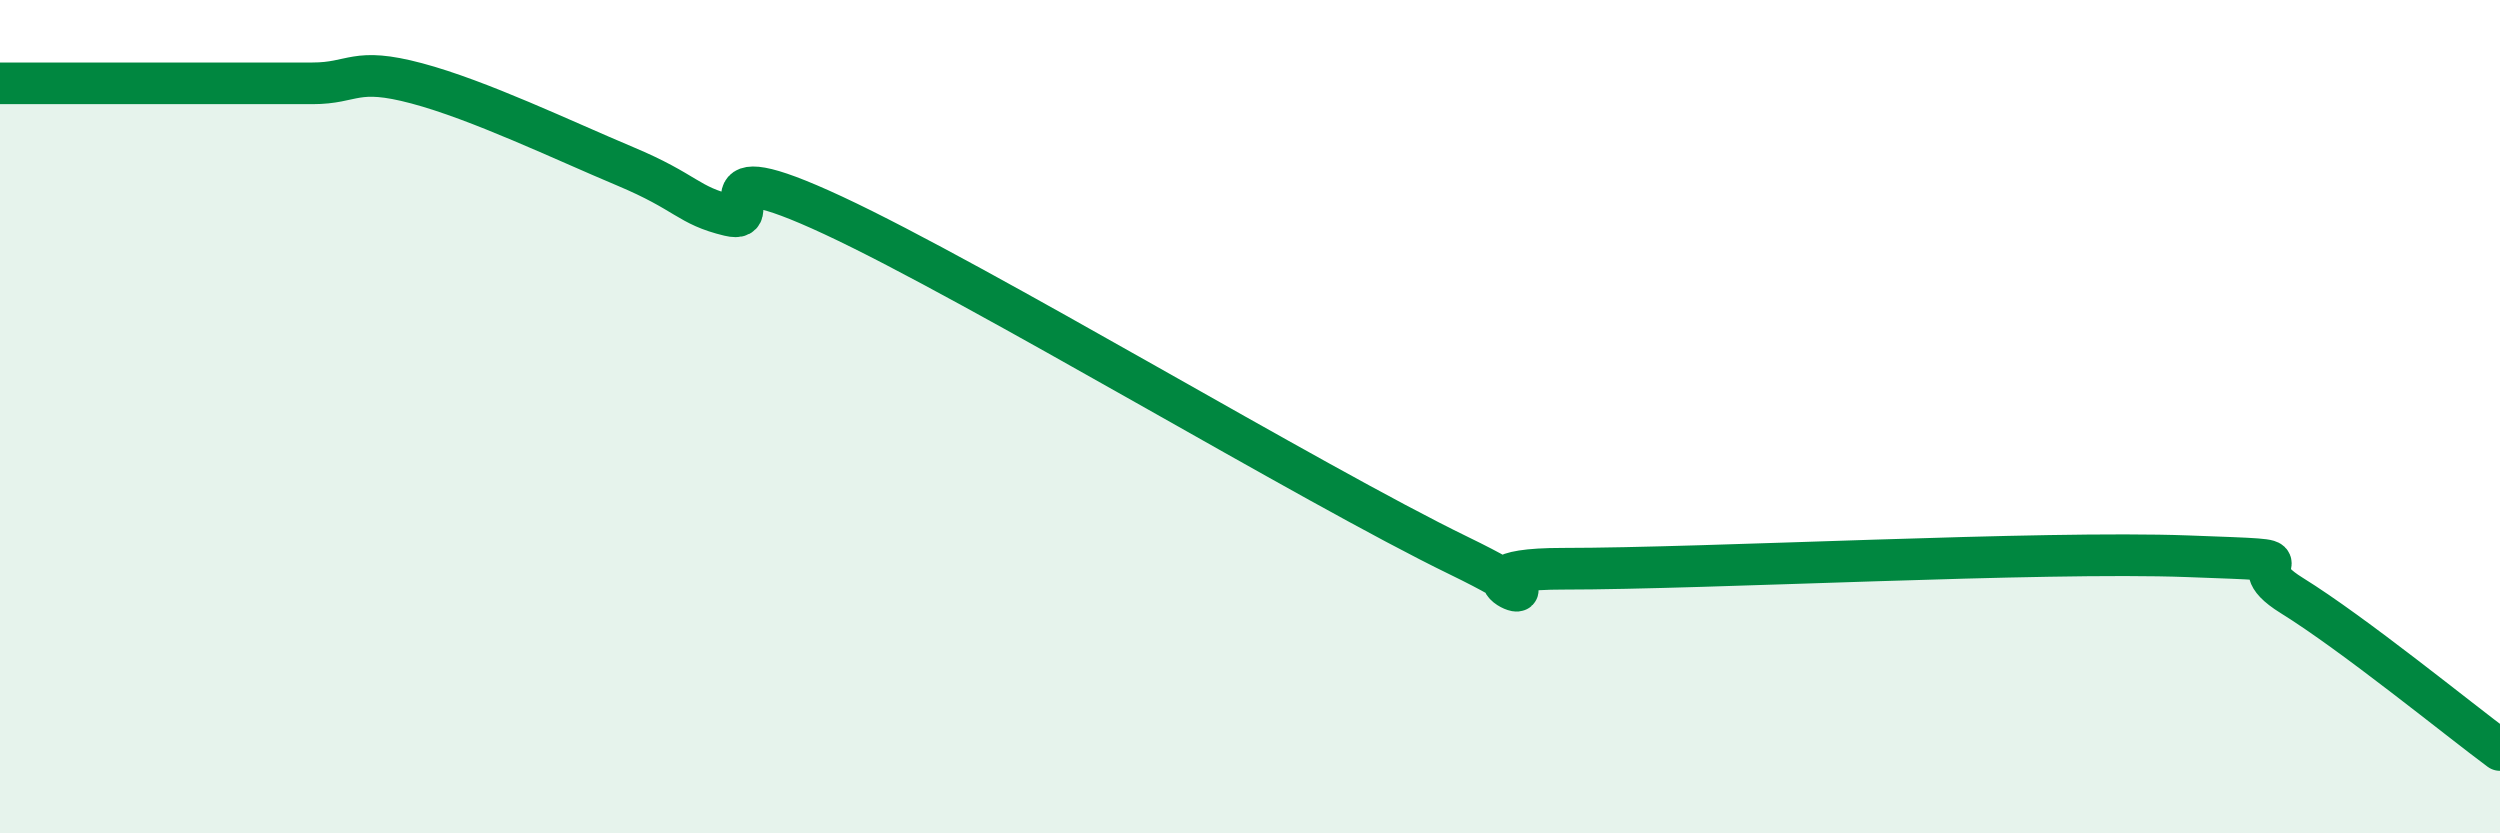 
    <svg width="60" height="20" viewBox="0 0 60 20" xmlns="http://www.w3.org/2000/svg">
      <path
        d="M 0,2 C 0.5,2 1.5,2 2.5,2 C 3.5,2 4,2 5,2 C 6,2 6.5,2 7.5,2 C 8.5,2 8.5,1.6 10,2 C 11.5,2.4 13.5,3.36 15,3.99 C 16.5,4.62 16.5,4.93 17.5,5.17 C 18.5,5.41 16.5,3.54 20,5.17 C 23.5,6.8 31.5,11.63 35,13.33 C 38.5,15.03 34,13.65 37.5,13.65 C 41,13.65 49,13.22 52.5,13.35 C 56,13.48 53.5,13.36 55,14.29 C 56.5,15.22 59,17.26 60,18L60 20L0 20Z"
        fill="#008740"
        opacity="0.1"
        stroke-linecap="round"
        stroke-linejoin="round"
      />
      <path
        d="M 0,2 C 0.5,2 1.5,2 2.5,2 C 3.5,2 4,2 5,2 C 6,2 6.5,2 7.5,2 C 8.5,2 8.5,1.6 10,2 C 11.5,2.4 13.5,3.36 15,3.99 C 16.5,4.62 16.5,4.93 17.5,5.17 C 18.5,5.41 16.5,3.54 20,5.17 C 23.5,6.8 31.5,11.63 35,13.33 C 38.5,15.03 34,13.65 37.5,13.65 C 41,13.65 49,13.22 52.5,13.35 C 56,13.48 53.5,13.36 55,14.29 C 56.5,15.22 59,17.26 60,18"
        stroke="#008740"
        stroke-width="1"
        fill="none"
        stroke-linecap="round"
        stroke-linejoin="round"
      />
    </svg>
  